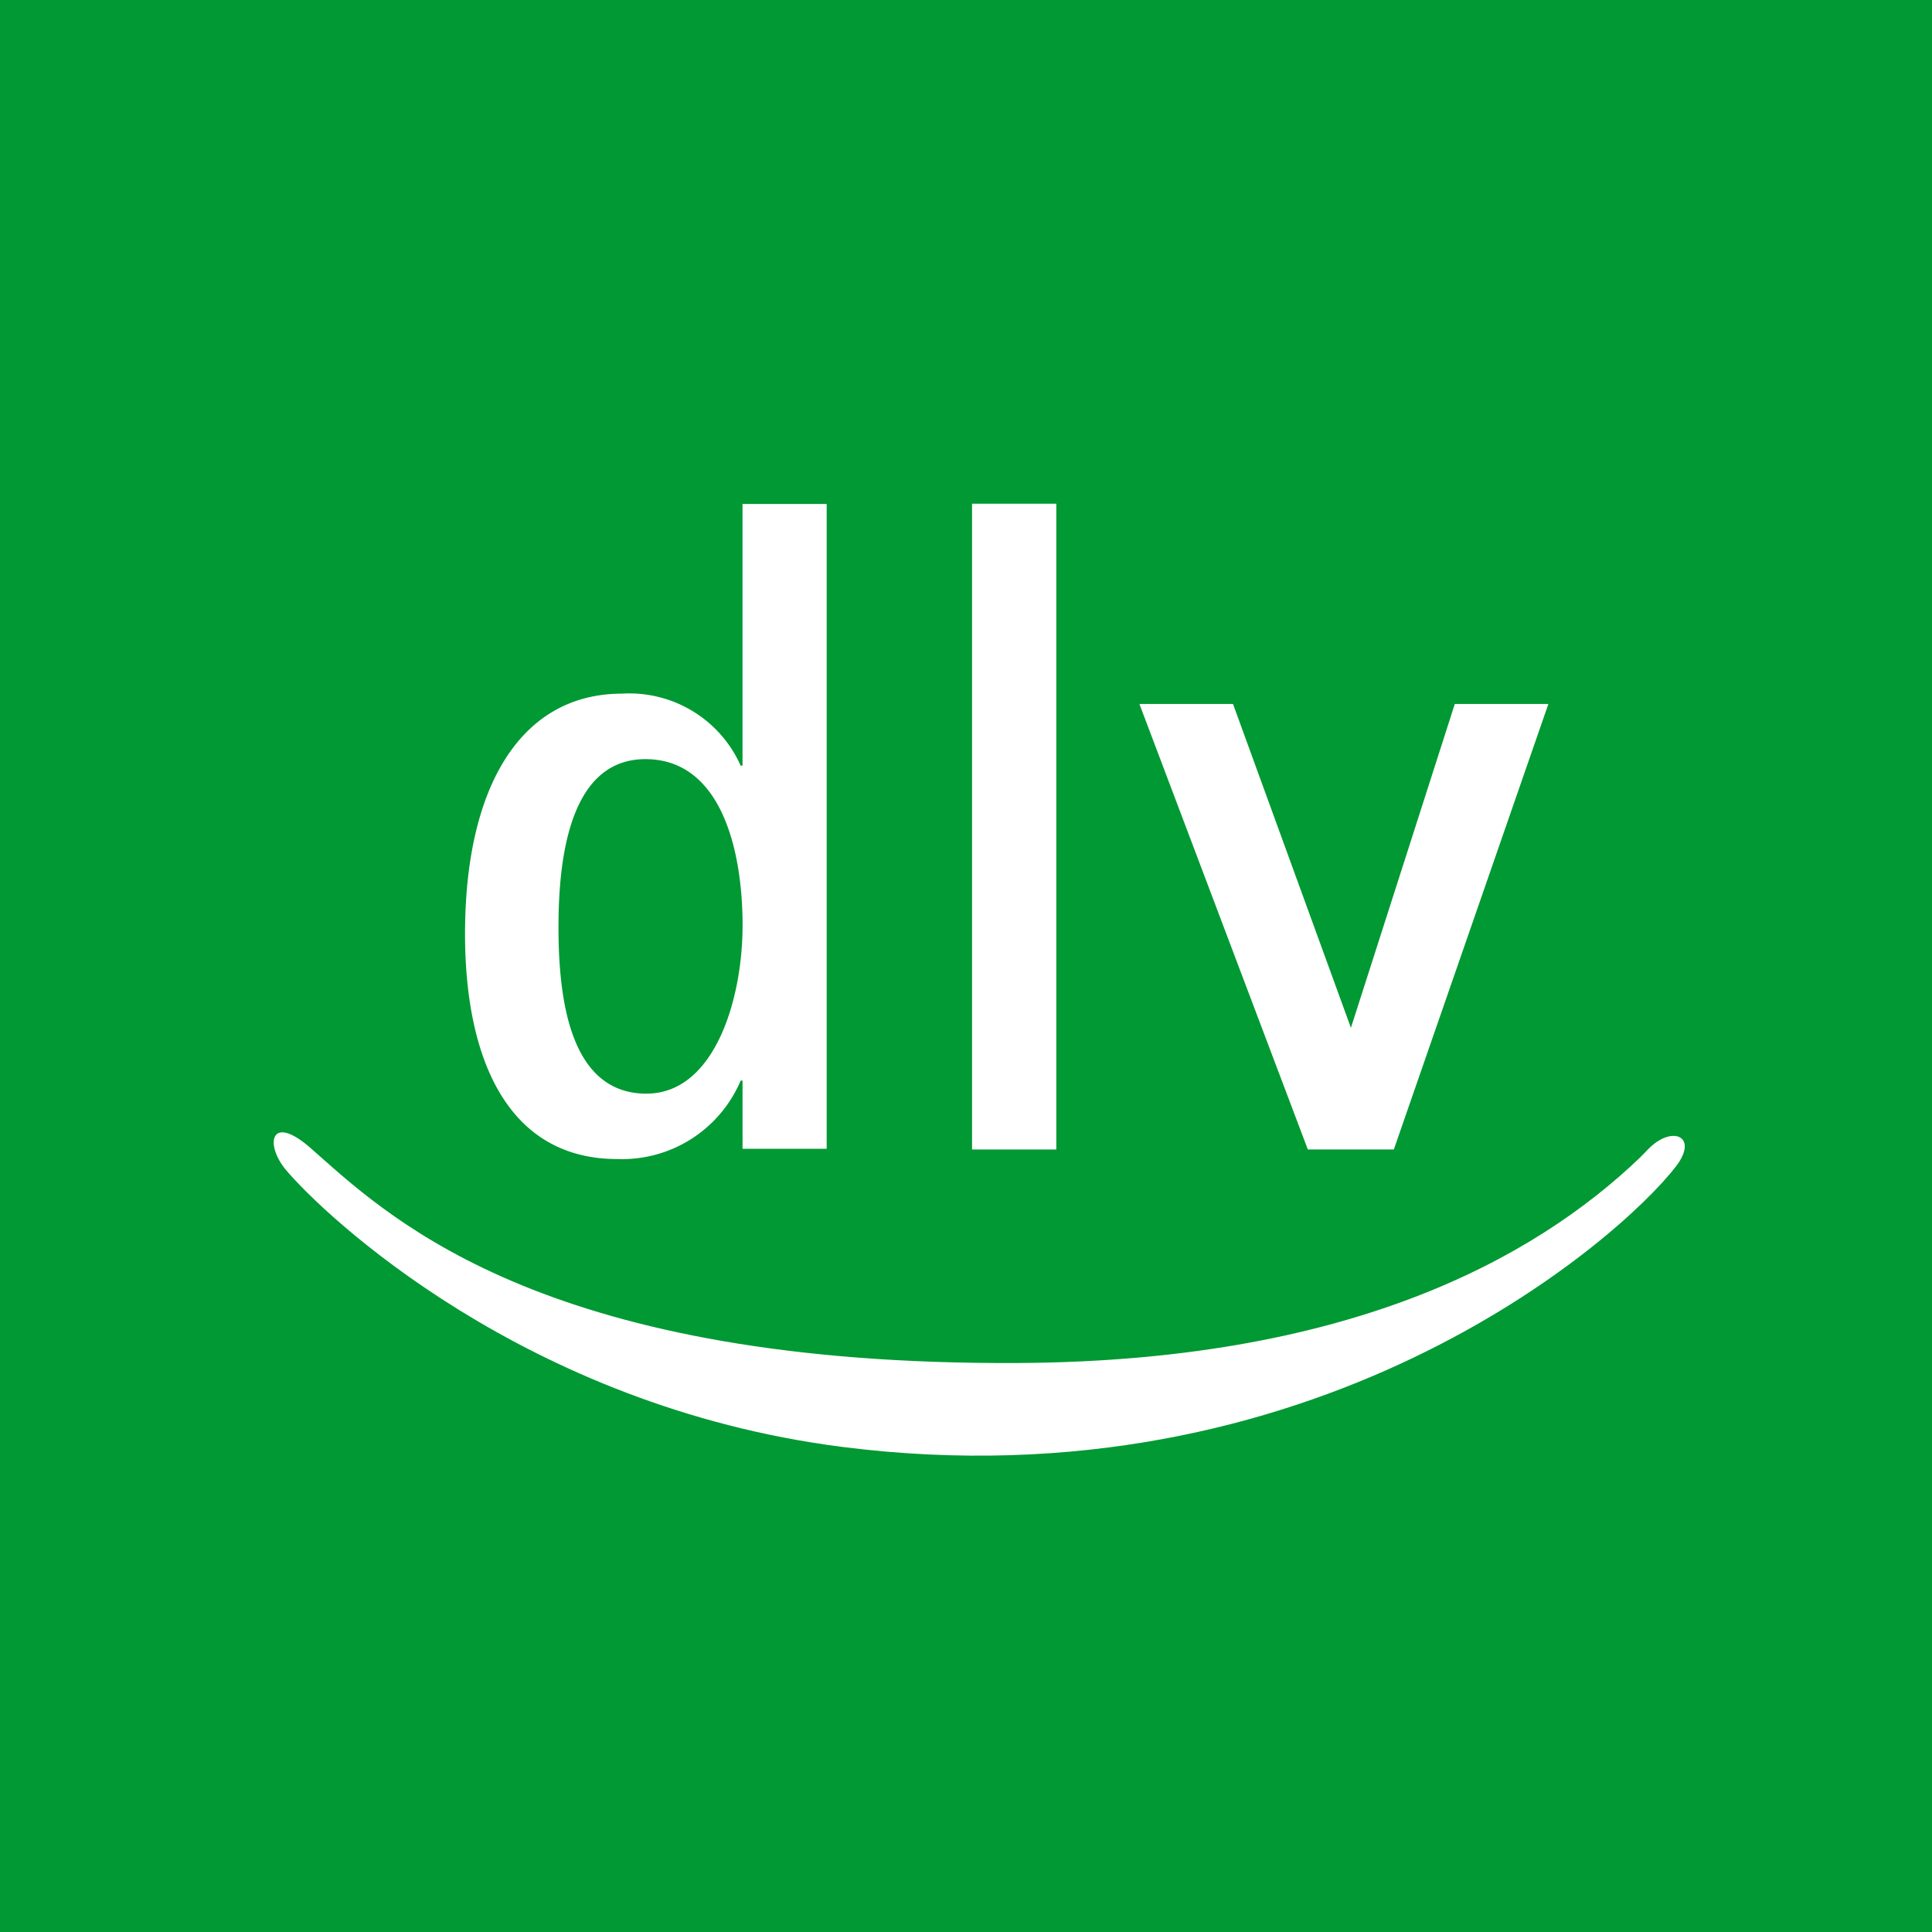 <svg id="Logo" xmlns="http://www.w3.org/2000/svg" width="90" height="90" viewBox="0 0 90 90">
  <rect id="Rechteck_36" data-name="Rechteck 36" width="90" height="90" fill="#093"/>
  <g id="Gruppe_2" data-name="Gruppe 2" transform="translate(14731.019 18498.561)">
    <g id="Gruppe_1" data-name="Gruppe 1" transform="translate(-12 76)" style="isolation: isolate">
      <rect id="Rechteck_4" data-name="Rechteck 4" width="3.925" height="30.083" transform="translate(-14673.737 -18551.096)" fill="#fff"/>
      <path id="Pfad_47" data-name="Pfad 47" d="M105.526,129.617,97.68,108.863h4.36l5.493,15.086,4.839-15.086h4.36l-7.2,20.754Z" transform="translate(-14763.621 -18650.631)" fill="#fff"/>
      <path id="Pfad_48" data-name="Pfad 48" d="M146.814,117.2c.139-.136.241-.241.324-.33,1.117-1.172,2.411-.632,1.3.8-2.747,3.542-16.923,15.837-38.822,13.049-14.8-1.887-24.174-10.829-25.914-12.9-1.014-1.206-.726-2.705,1.217-.959.1.086.194.169.291.258,3.567,3.157,10.867,9.806,32.586,9.692,15.2-.08,23.936-4.723,29.019-9.606" transform="translate(-14789.398 -18637.877)" fill="#fff"/>
      <path id="Pfad_49" data-name="Pfad 49" d="M90.7,125.178c0-4.354,1-7.791,4.049-7.791,3.484,0,4.526,4.135,4.526,7.747,0,3.44-1.305,7.835-4.482,7.835-3.659,0-4.094-4.656-4.094-7.791m8.575,10.36h3.919V105.5H99.272v12.19h-.086a5.674,5.674,0,0,0-5.529-3.354c-4.7,0-7.311,4.31-7.311,11.189,0,5.92,2.045,10.491,7.093,10.491a6,6,0,0,0,5.748-3.656h.086Z" transform="translate(-14783.702 -18656.584)" fill="#fff"/>
    </g>
  </g>
</svg>